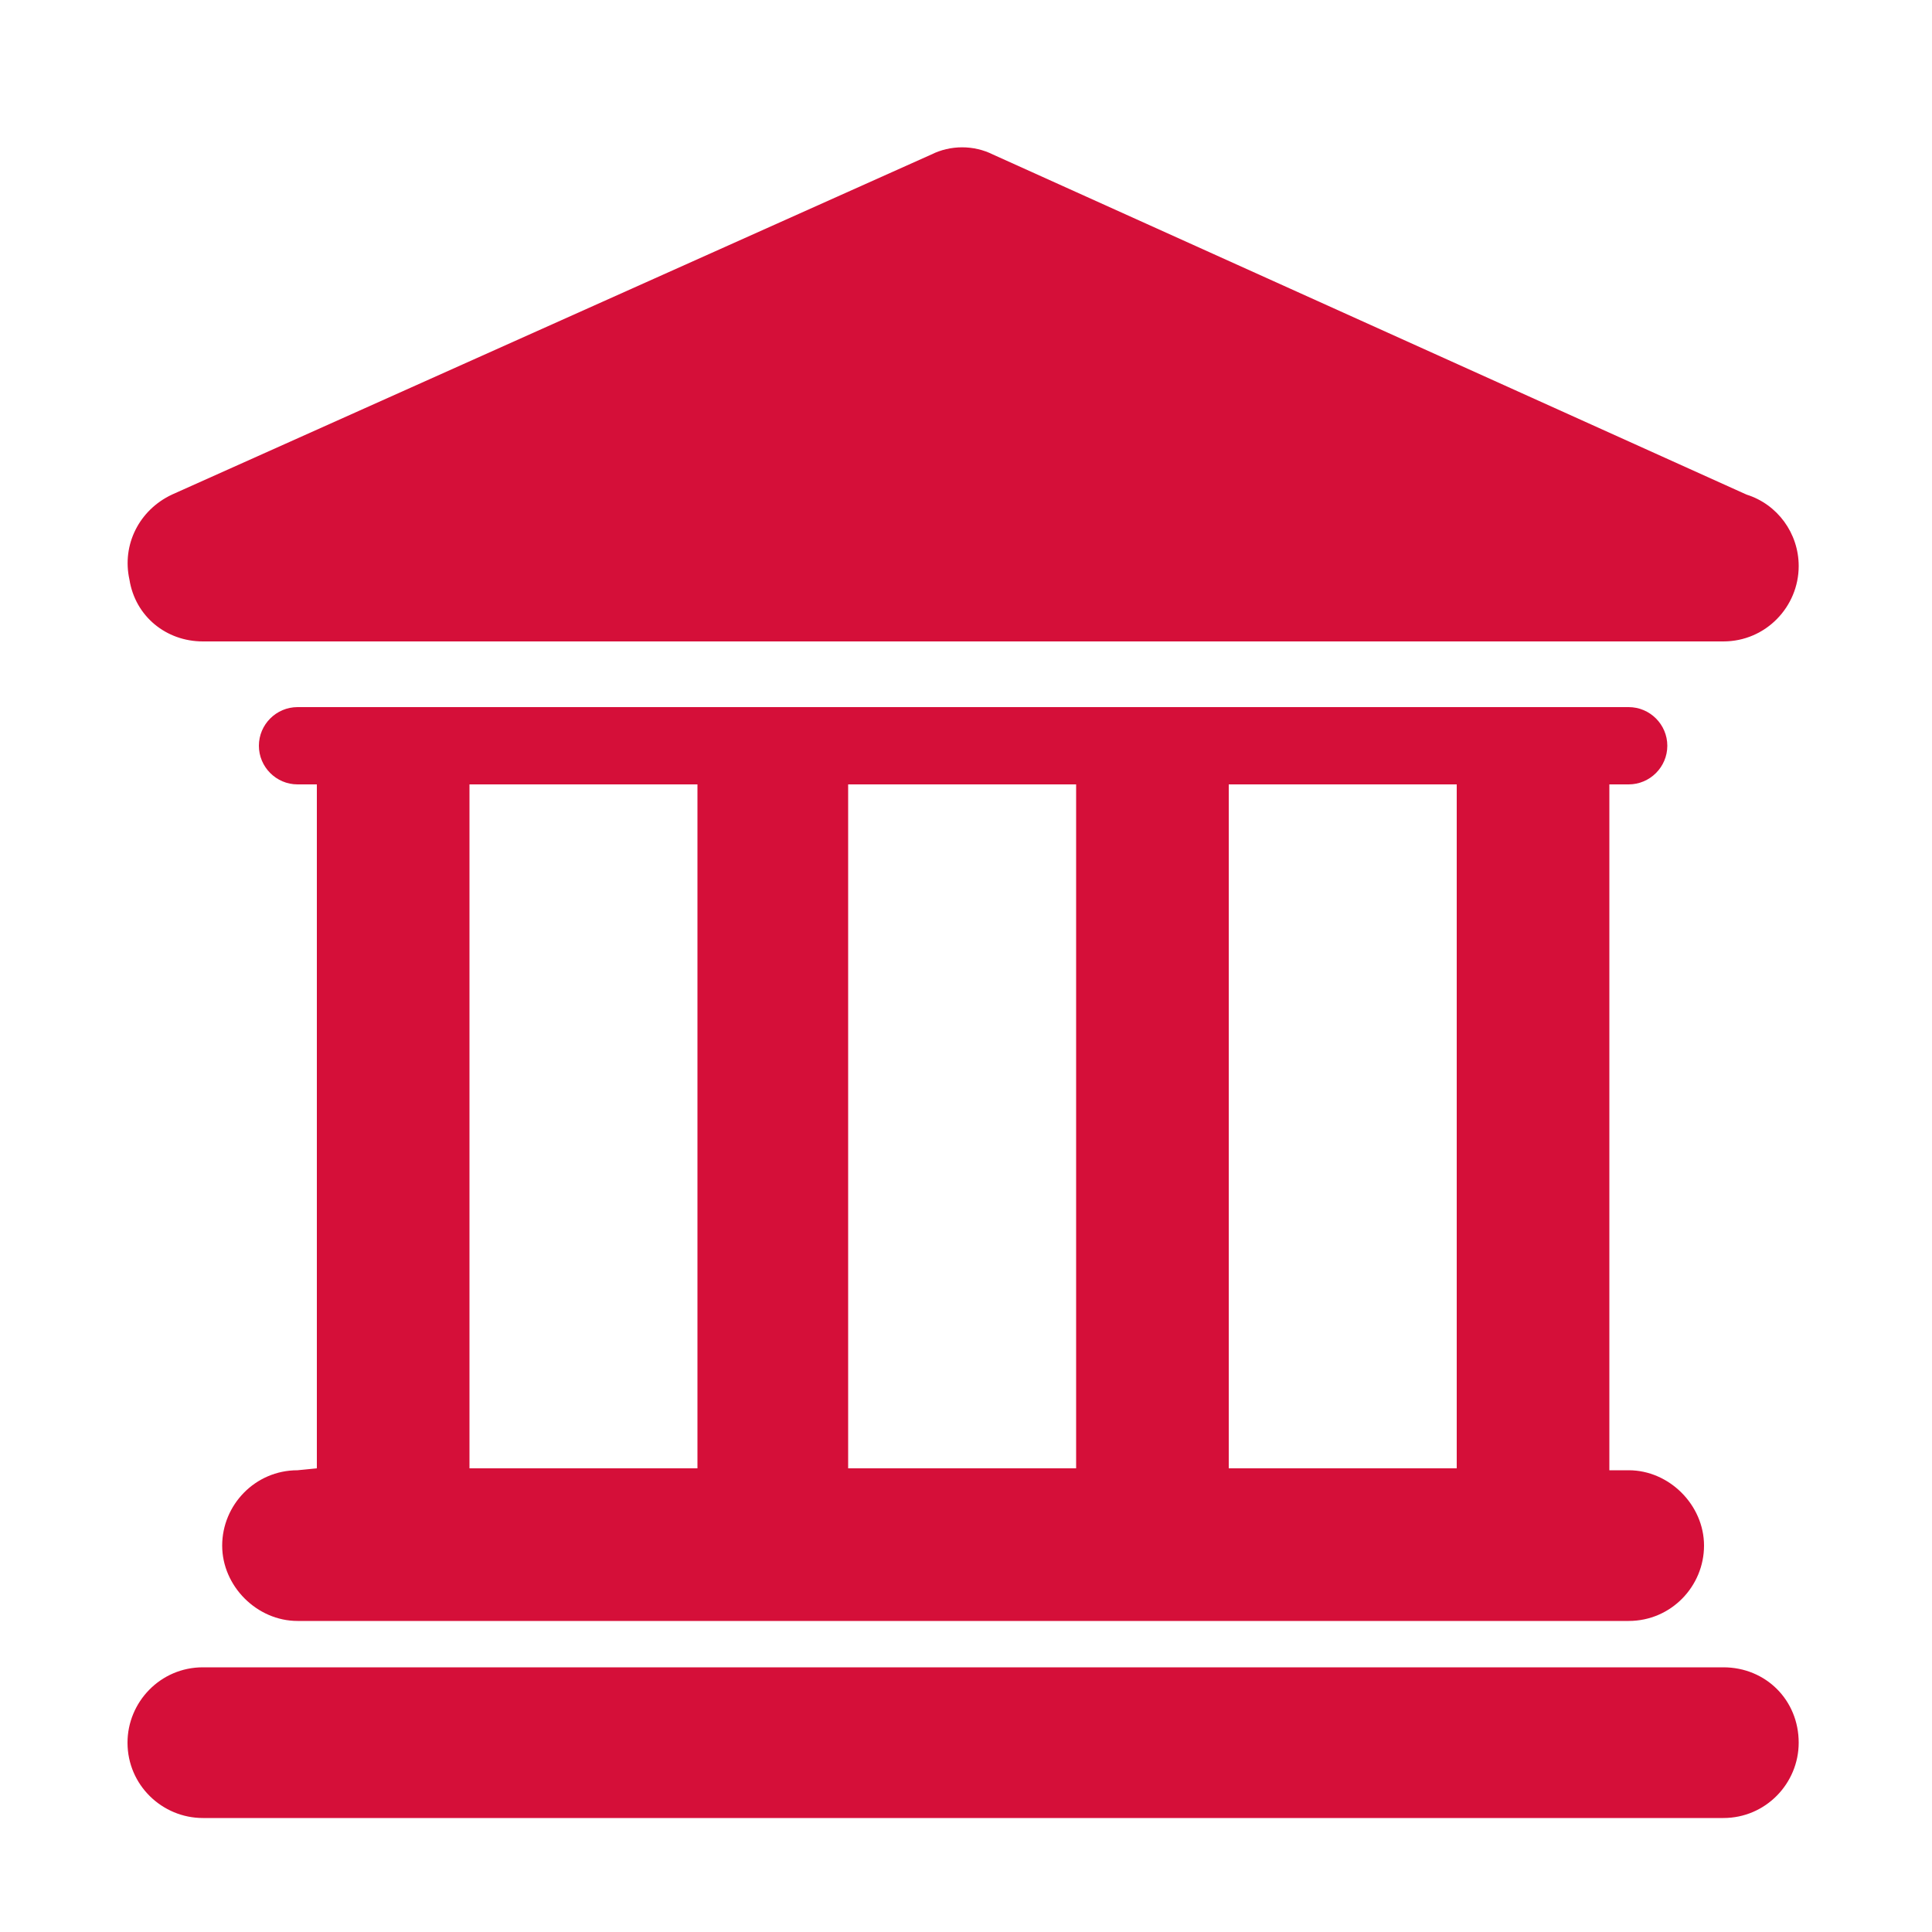 <svg xmlns="http://www.w3.org/2000/svg" xmlns:xlink="http://www.w3.org/1999/xlink" id="Vrstva_1" x="0px" y="0px" viewBox="0 0 100 100" style="enable-background:new 0 0 100 100;" xml:space="preserve" width="100" height="100"><style type="text/css">	.st0{fill:#D50F39;}</style><g>	<g id="Layer_1_78_">		<g>			<path class="st0" d="M89.2,86.3H10.5c-2.2,0-3.9,1.8-3.9,3.9c0,2.2,1.8,3.9,3.9,3.9h78.7c2.2,0,3.9-1.8,3.9-3.9     C93.1,88,91.4,86.3,89.2,86.3z"></path>			<path class="st0" d="M15.4,76.1c-2.2,0-3.9,1.8-3.9,3.9s1.8,3.9,3.9,3.9h68.9c2.2,0,3.9-1.8,3.9-3.9s-1.8-3.9-3.9-3.9h-1V40.6h1     c1.1,0,2-0.9,2-2s-0.9-2-2-2H15.4c-1.1,0-2,0.9-2,2s0.9,2,2,2h1v35.4L15.4,76.1L15.4,76.1z M75.4,40.6v35.4H63.6V40.6H75.4z      M55.7,40.6v35.4H43.9V40.6H55.7z M24.3,40.6h11.8v35.4H24.3V40.6z"></path>			<path class="st0" d="M10.5,33.2h78.7c0,0,0,0,0,0c2.2,0,3.9-1.8,3.9-3.9c0-1.7-1.1-3.2-2.7-3.7l-39-17.6c-1-0.5-2.2-0.5-3.2,0     L8.9,25.6c-1.7,0.8-2.6,2.6-2.2,4.4C7,31.9,8.6,33.2,10.5,33.2z"></path>		</g>	</g></g></svg>